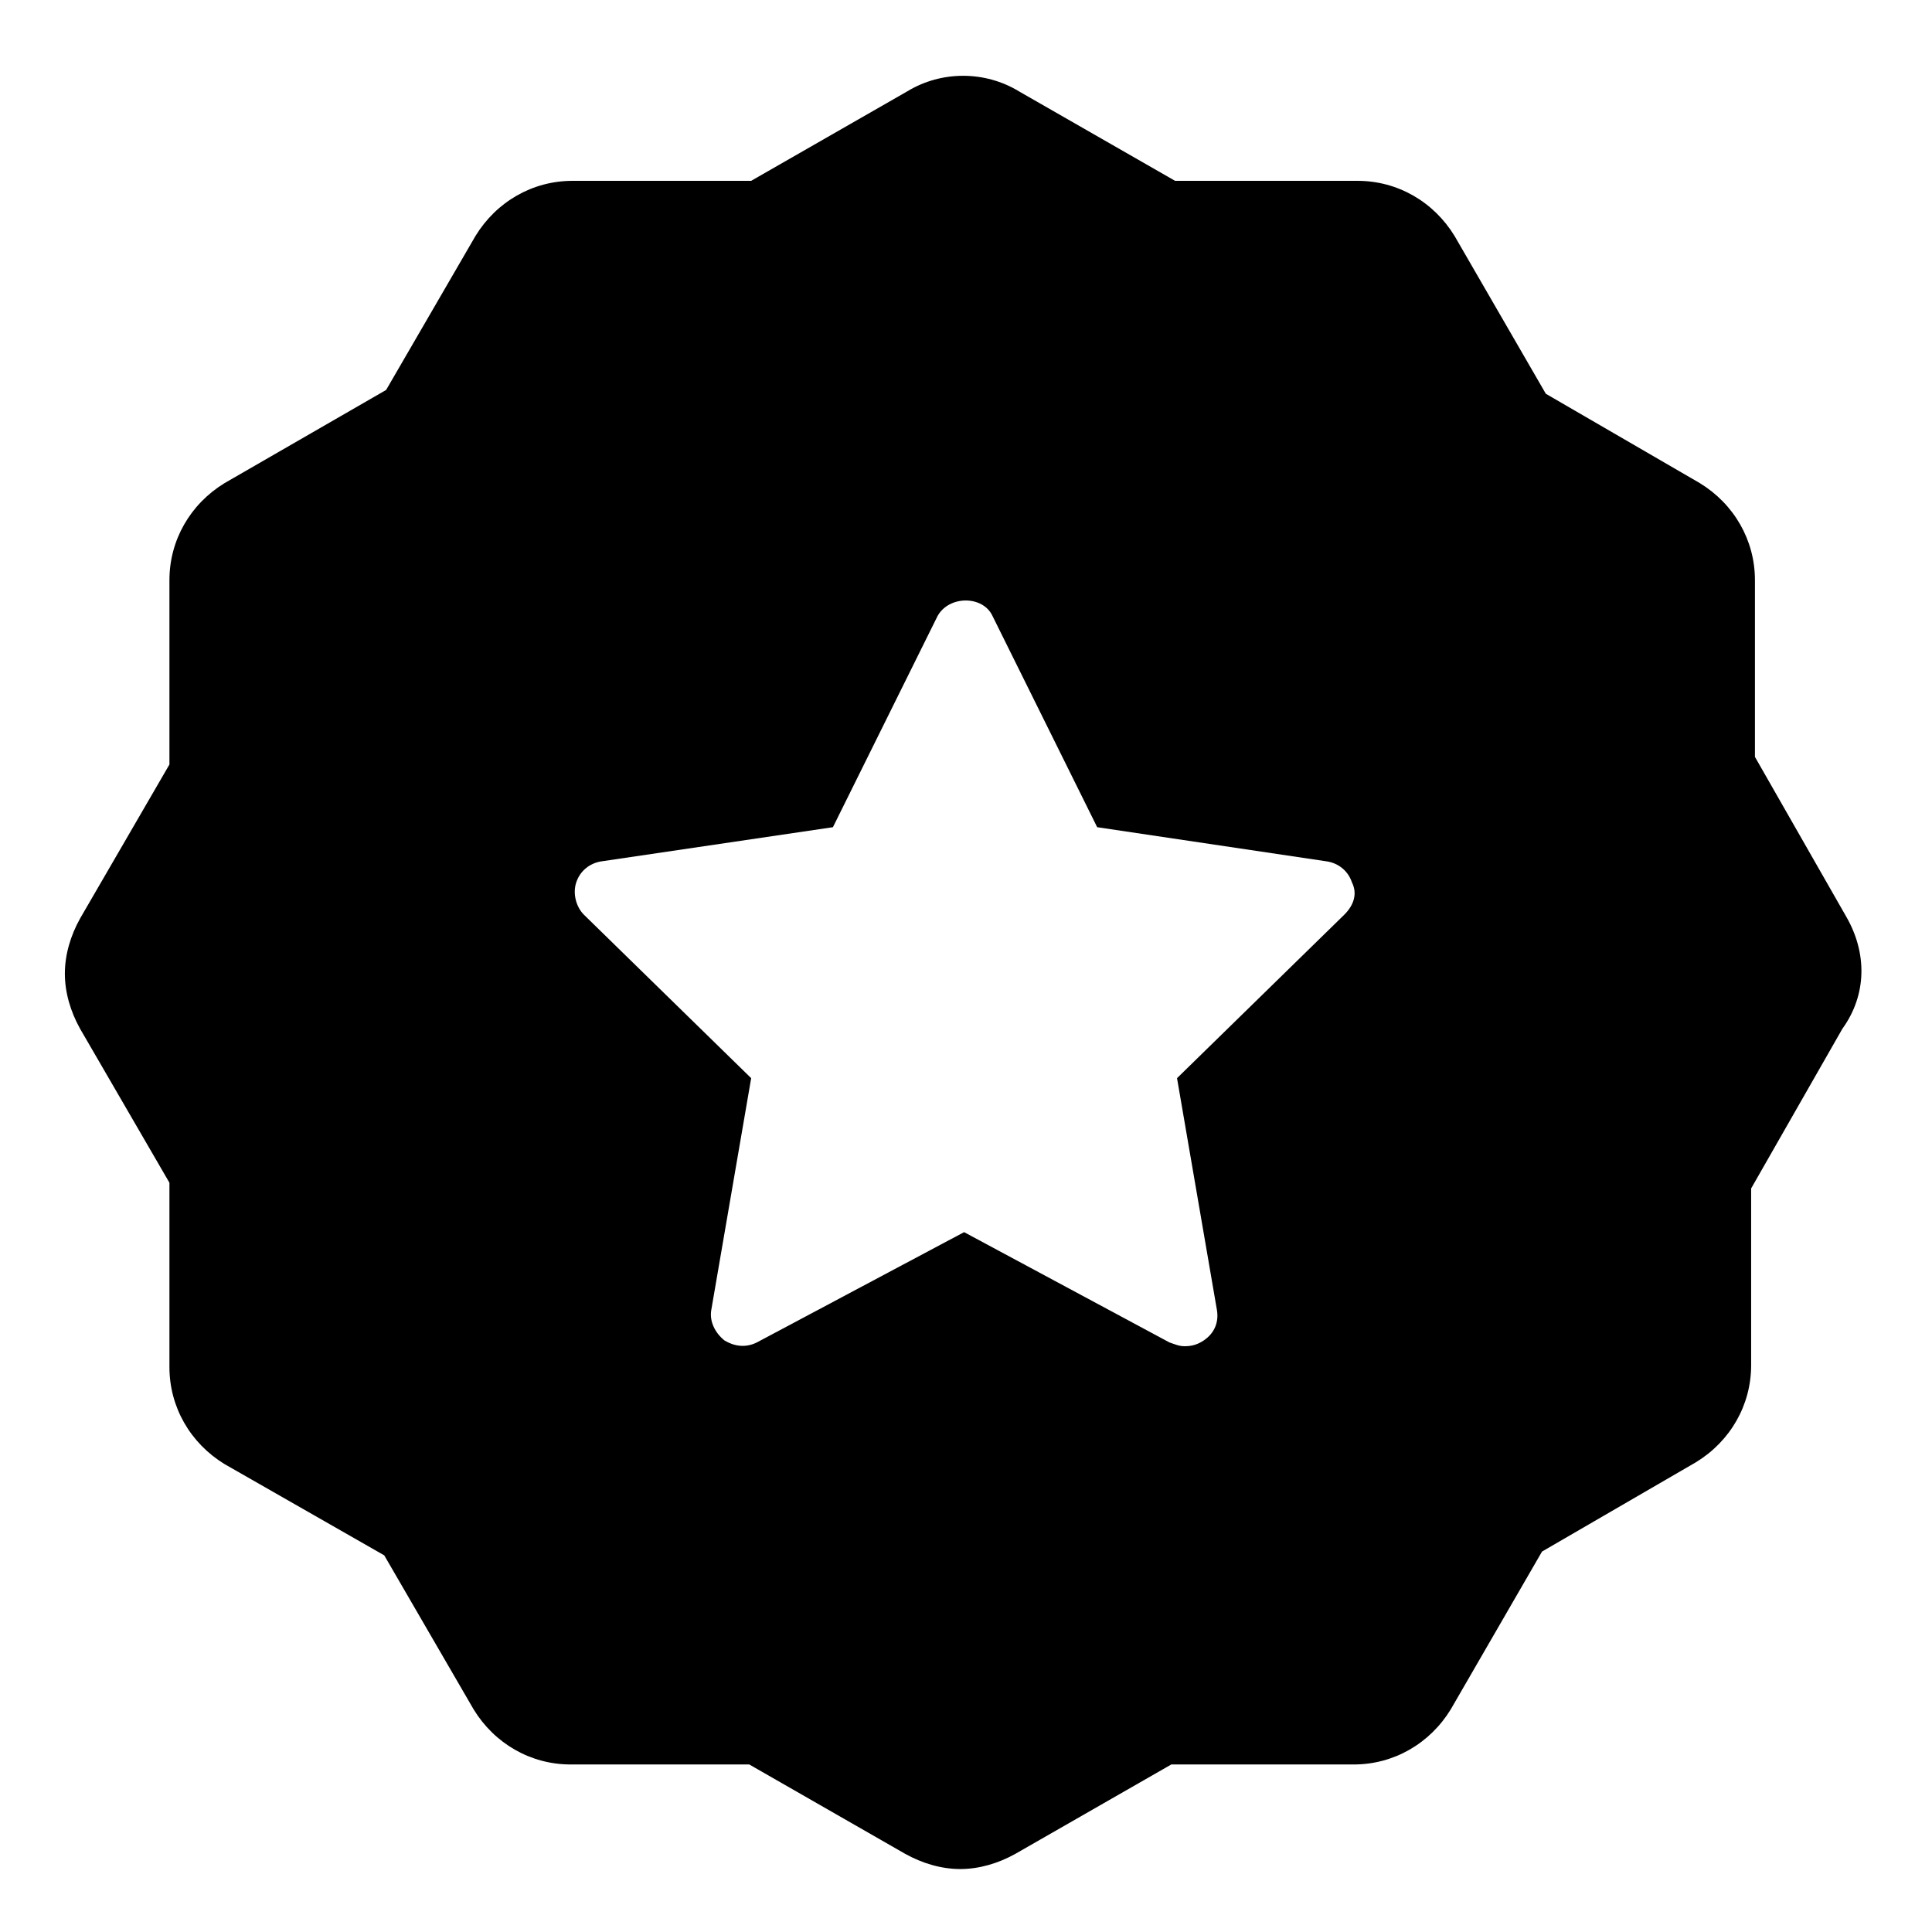 <?xml version="1.0" encoding="UTF-8"?>
<!-- The Best Svg Icon site in the world: iconSvg.co, Visit us! https://iconsvg.co -->
<svg fill="#000000" width="800px" height="800px" version="1.1" viewBox="144 144 512 512" xmlns="http://www.w3.org/2000/svg">
 <path d="m633.26 386.9-24.184-42.32v-46.855c0-10.578-5.543-20.152-14.609-25.695l-40.809-23.68-24.184-41.816c-5.543-9.07-15.113-14.609-25.695-14.609h-48.367l-41.312-23.68c-9.07-5.543-20.656-5.543-29.727 0l-41.312 23.68h-47.359c-10.578 0-20.152 5.543-25.695 14.609l-23.68 40.809-42.816 24.691c-9.07 5.543-14.609 15.113-14.609 25.695v48.871l-23.68 40.809c-2.519 4.535-4.031 9.574-4.031 14.609 0 5.039 1.512 10.078 4.031 14.609l23.68 40.809v48.871c0 10.578 5.543 20.152 14.609 25.695l42.32 24.184 23.68 40.809c5.543 9.07 15.113 14.609 25.695 14.609h47.359l41.312 23.68c4.535 2.519 9.574 4.031 14.609 4.031 5.039 0 10.078-1.512 14.609-4.031l41.312-23.68h48.367c10.578 0 20.152-5.543 25.695-14.609l24.184-41.816 40.809-23.68c9.07-5.543 14.609-15.113 14.609-25.695v-46.855l24.184-42.32c6.547-9.07 6.547-20.152 1.004-29.727zm-133-0.504-44.336 43.328 10.578 61.465c0.504 3.023-0.504 6.047-3.527 8.062-1.512 1.008-3.023 1.512-5.039 1.512-1.512 0-2.519-0.504-4.031-1.008l-54.406-29.223-54.914 29.223c-3.023 1.512-6.047 1.008-8.566-0.504-2.519-2.016-4.031-5.039-3.527-8.062l10.578-61.465-44.336-43.328c-2.016-2.016-3.023-5.543-2.016-8.566 1.008-3.023 3.527-5.039 6.551-5.543l61.465-9.07 27.711-55.922c3.023-5.543 12.09-5.543 14.609 0l27.711 55.922 60.961 9.074c3.023 0.504 5.543 2.519 6.551 5.543 1.512 3.023 0.504 6.043-2.016 8.562z"/>
</svg>